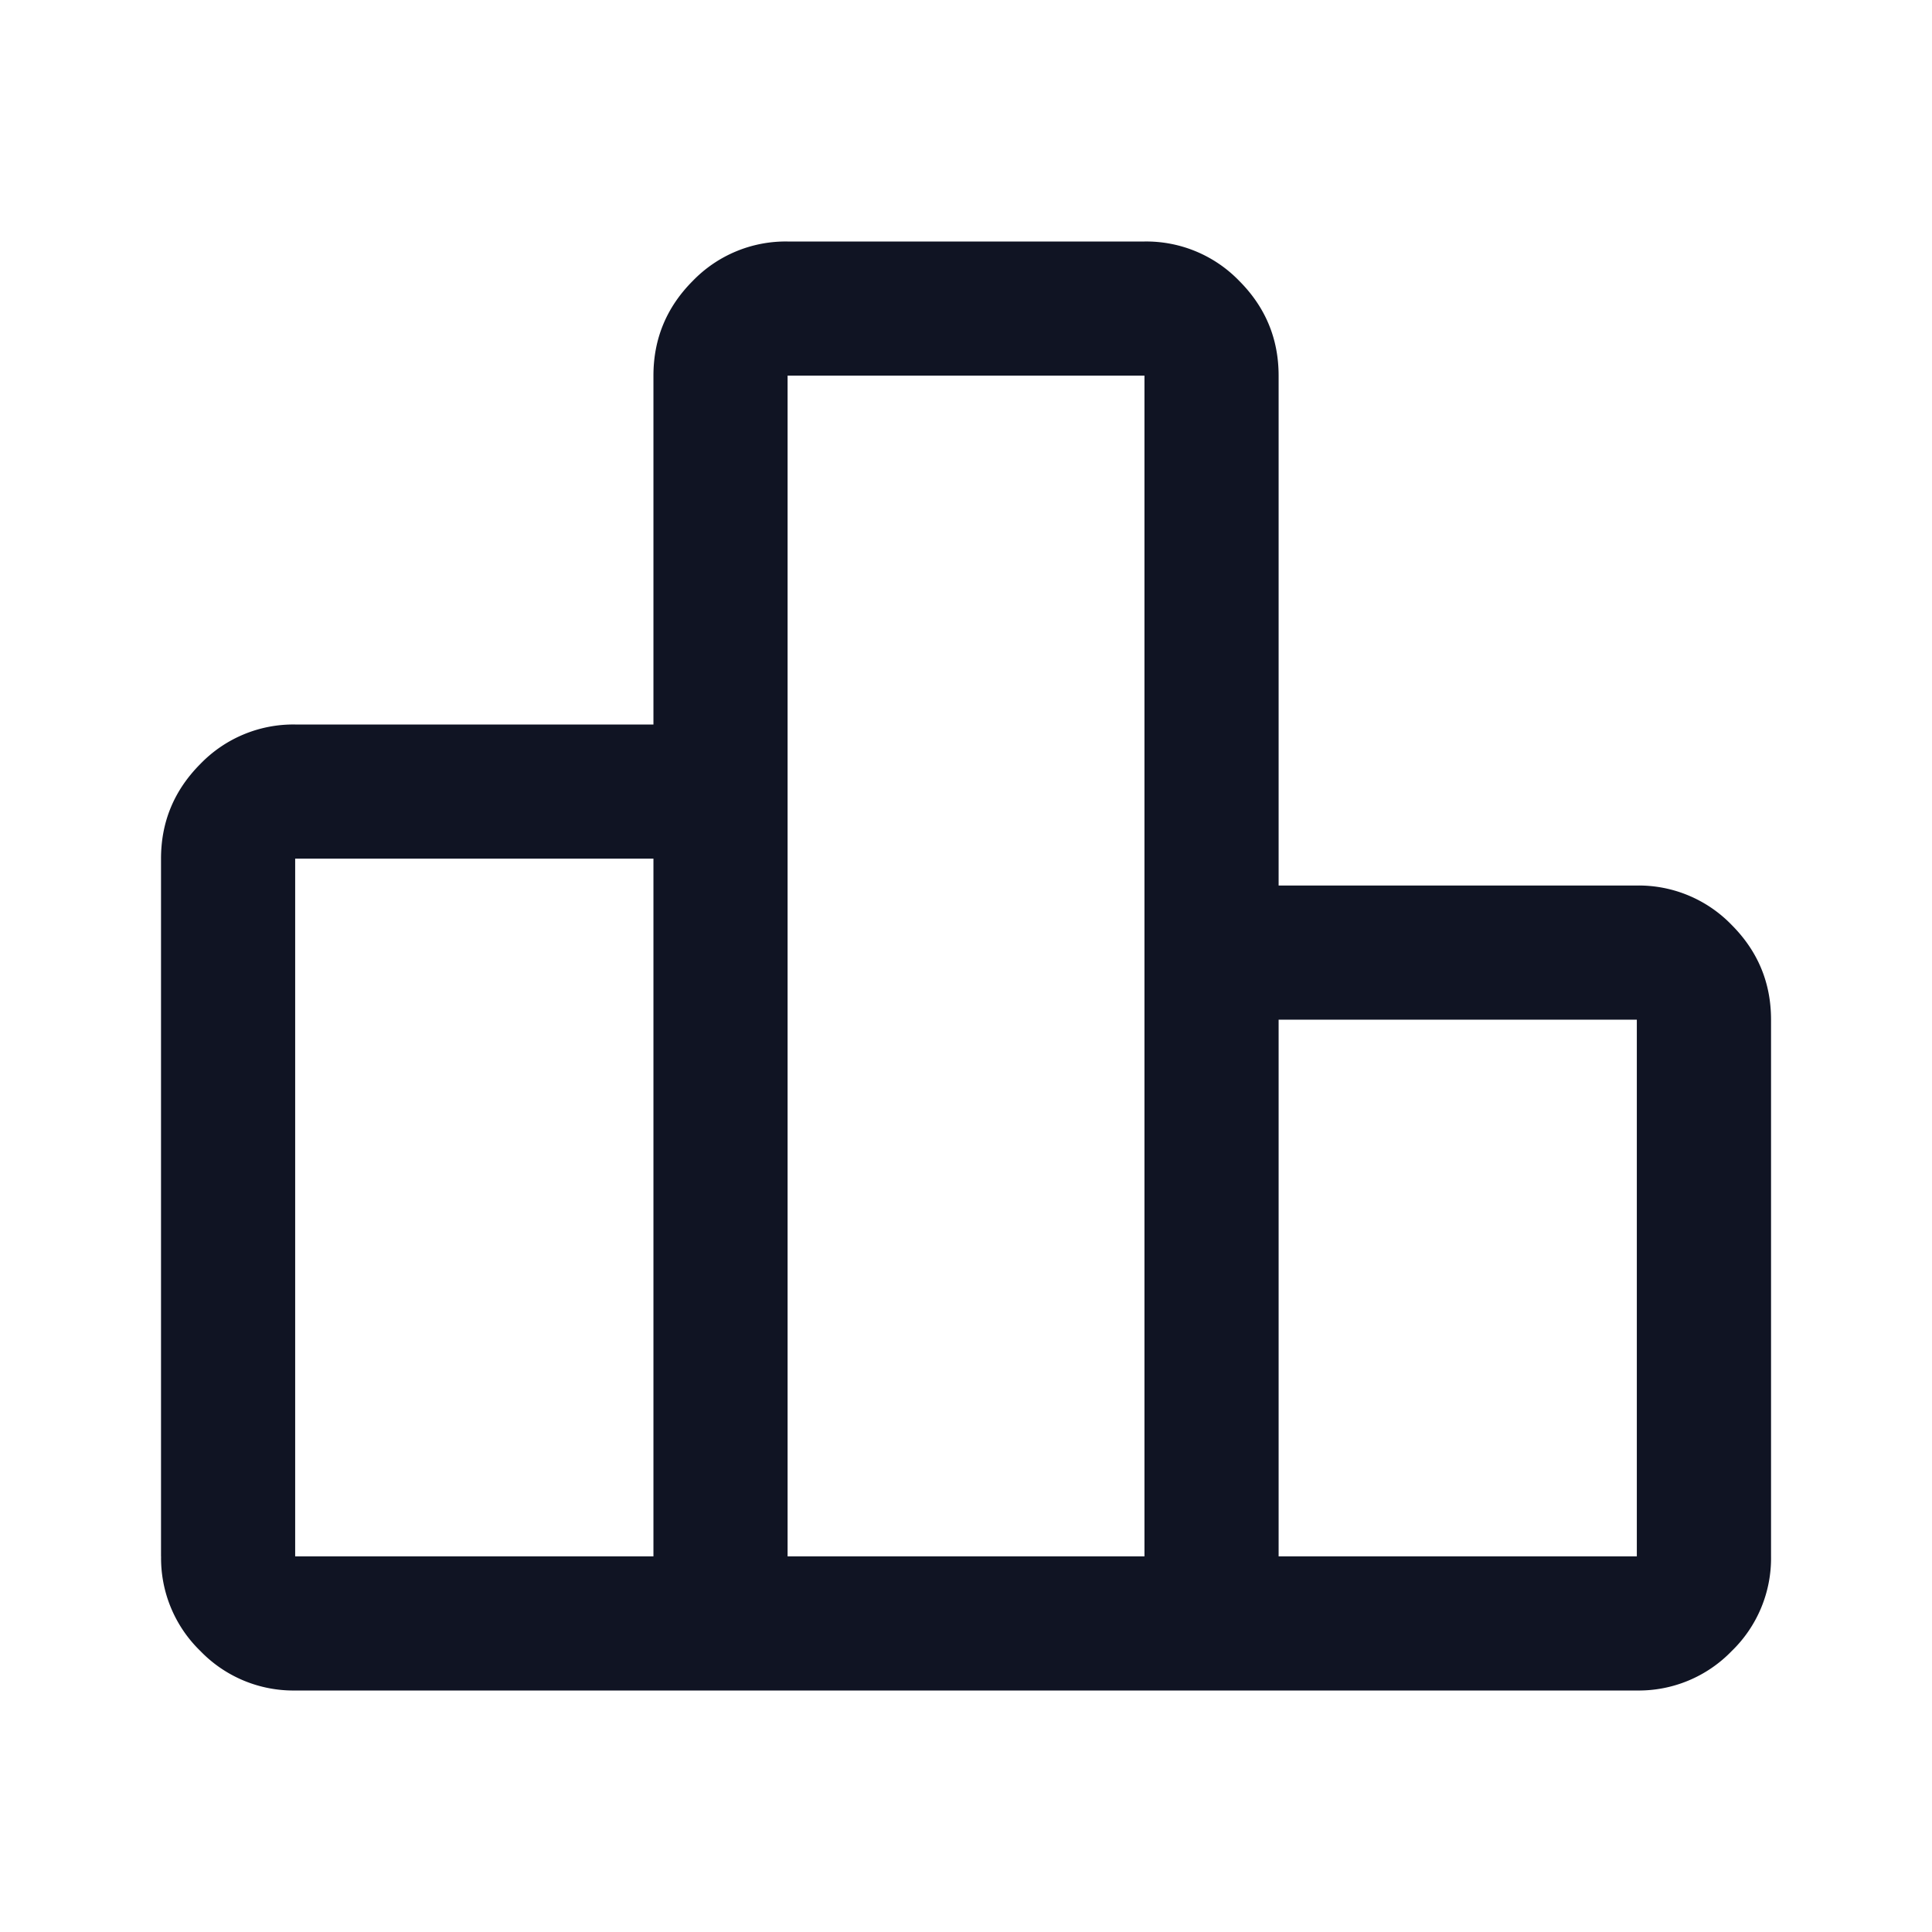 <svg width="32" height="32" fill="none" xmlns="http://www.w3.org/2000/svg"><path d="M4.89 25.778h5.933V14.222H4.889v11.556zm8.155 0h5.911V6.222h-5.911v19.556zm8.133 0h5.933v-8.889h-5.933v8.889zm-18.511 0V14.222c0-.61.218-1.134.653-1.57A2.14 2.14 0 014.89 12h5.933V6.222c0-.61.217-1.134.652-1.57A2.14 2.14 0 0113.045 4h5.911a2.14 2.14 0 011.57.653c.434.435.652.958.652 1.57v8.444h5.933a2.14 2.14 0 011.57.652c.435.436.653.959.653 1.57v8.889a2.14 2.14 0 01-.653 1.57 2.14 2.14 0 01-1.57.652H4.89a2.14 2.14 0 01-1.57-.653 2.14 2.14 0 01-.652-1.57z" fill="#101423"/></svg>